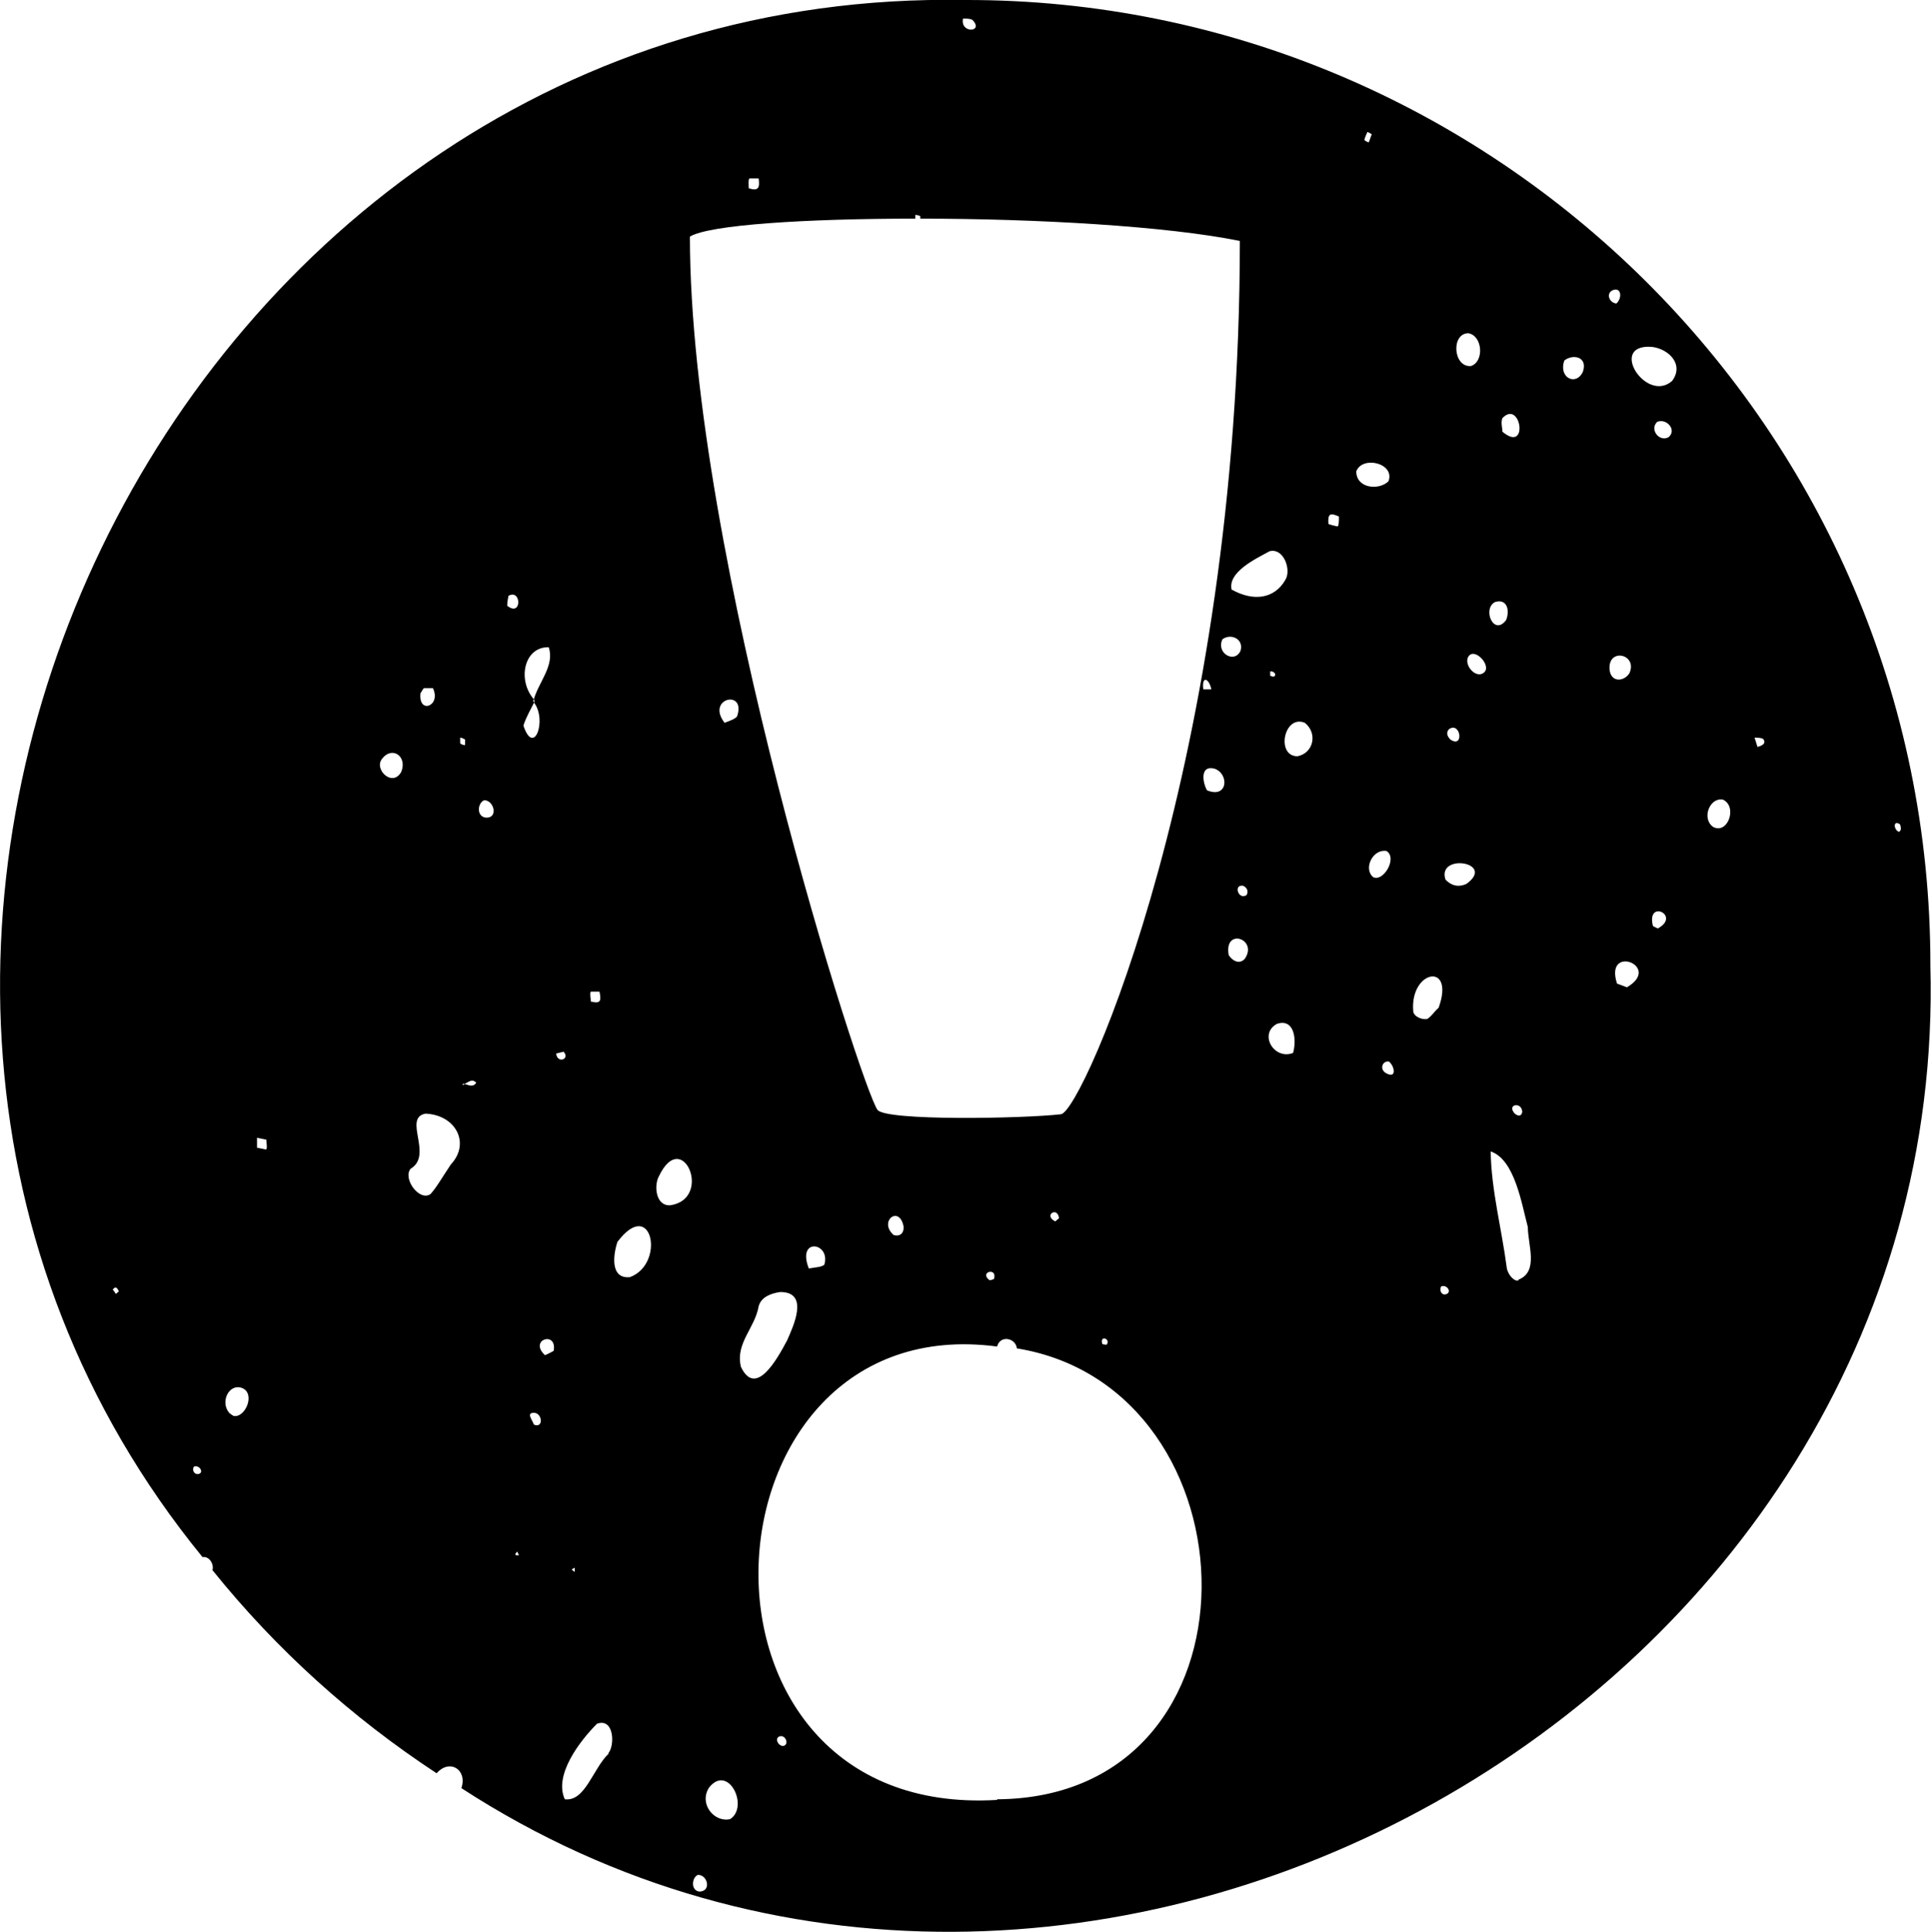 <svg xmlns="http://www.w3.org/2000/svg" viewBox="0 0 31.18 31.19"><g><path d="M31.17,15.59C31.18,6.92,24.09-.02,15.58,0,2.74-.23-4.65,15.44,3.27,25.14c.11-.02.19.12.16.21,1.03,1.28,2.25,2.38,3.62,3.28.21-.24.5-.06.4.24,9.93,6.45,24.04-1.38,23.72-13.28M1.87,20.89s-.03-.05-.05-.07c.05-.06.07-.03.1.03-.02.01-.03.03-.05.04M3.19,23.8c-.06,0-.09-.07-.06-.12.09-.04.18.11.06.12M3.77,22.86s-.05-.03-.07-.05c-.15-.18,0-.48.21-.4.22.09.05.49-.14.45M4.3,18.56s-.1-.02-.15-.03c0-.05,0-.1,0-.16.05.01.1.02.15.03,0,.05.02.13,0,.15M26.77,14.99s-.05-.02-.08-.04c-.11-.44.46-.17.08.04M26.94,7.06c-.15.08-.31-.13-.18-.25.16-.06.32.14.18.25M30.68,13.31s.04.1-.02.12c-.09-.04-.09-.2.02-.12M28.47,11.93c.06.08-.03.11-.09.13-.02-.05-.03-.1-.05-.15.05,0,.1,0,.14.02M27.82,12.91c.24.11.08.57-.16.44-.19-.14-.05-.48.16-.44M26.67,5.6c.27.03.53.28.33.55-.42.37-1.04-.6-.33-.55M24.26,6.75c.3-.31.43.58,0,.22,0-.06-.03-.15,0-.22M24.58,17.95c-.01.07-.06.08-.12.03-.14-.15.11-.2.12-.03M23.71,5.38c.23.04.26.46.04.53-.29.02-.32-.53-.04-.53M23.4,11.77c.19-.12.24.32.02.17-.06-.06-.07-.12-.02-.17M22.08,2.13s.05.02.07.04c-.02.04-.03.09-.05.13-.02-.01-.05-.02-.07-.04.01-.04.03-.09.05-.13M15.7.32c.2.2-.2.23-.15-.02.05,0,.11,0,.15.02M12.11,2.88s.09,0,.14,0c.02.15,0,.21-.16.16,0-.06-.01-.13.01-.16M14.78,3.53s0-.04,0-.06c.03,0,.06.01.08.02v.04c1.87,0,3.98.12,5.16.36,0,8.32-2.54,14.07-2.89,14.1-.61.07-2.82.11-2.96-.07-.25-.32-3.03-8.96-3.03-14.1.31-.19,1.86-.29,3.64-.29M19.56,11.13s-.09,0-.13,0c-.03-.22.09-.19.13,0M17.87,21.71s-.05,0-.07-.01c-.05-.15.14-.09.07.01M17.1,19.67s-.04.03-.06.05c-.2-.1.04-.25.06-.05M16.05,20.65s-.05.02-.07.02c-.18-.13.13-.22.07-.02M14.59,19.8c.01.11-.06.17-.16.14-.25-.22.09-.49.16-.14M13.31,20.42c-.05.04-.14.04-.25.06-.2-.51.36-.42.25-.06M9.54,16.01s.09,0,.14,0c.03.15.02.2-.14.16,0-.06-.02-.13,0-.16M9.28,25.31v.07s-.05-.04-.05-.04l.05-.03ZM6.84,11.11s.1,0,.15,0c.14.29-.24.43-.2.08.02-.02.03-.06.05-.07M6.48,12.46c-.14.26-.45-.04-.31-.21.16-.21.41-.04.31.21M7.28,18.8c-.16.24-.23.37-.33.48-.18.12-.45-.25-.32-.41.37-.22-.13-.82.24-.89.49.02.73.48.41.82M7.43,11.99s0-.05,0-.08c.03,0,.06.02.08.03,0,.03,0,.06,0,.09-.03,0-.06-.01-.08-.03M7.5,17.51s-.02,0-.03.01v-.02s.01,0,.03,0c.07-.03.12-.09.19-.02-.05.08-.12.04-.19.02M7.84,13.2c-.15-.02-.13-.24-.02-.28.16,0,.23.3.02.28M8.21,9.62c.21-.12.22.35-.02.16,0-.05.01-.11.02-.16M8.32,25.09l.03-.04.03.06h-.05ZM8.45,11.72c.04-.13.11-.25.17-.37,0-.01,0-.02-.01-.03,0,0,0-.02.01-.03-.27-.31-.16-.85.24-.84.1.29-.16.56-.24.84,0,0,0,.01.01.02,0,.01,0,.02-.01.03.22.28,0,.89-.17.37M8.62,23c-.02-.07-.13-.19,0-.19.14,0,.16.26,0,.19M8.94,21.81s-.09.05-.14.07c-.27-.25.2-.4.14-.07M8.98,17.01s.08-.02.12-.03c.11.12-.1.2-.12.03M9.83,28.31c-.26.25-.38.78-.71.74-.18-.39.24-.94.52-1.22.28-.1.29.36.18.48M10.17,20.62c-.32.03-.27-.36-.2-.57.56-.74.78.36.2.57M10.82,19.46c-.24.01-.26-.33-.18-.47.38-.8.88.37.18.47M11.29,30.54c-.14-.02-.12-.23-.02-.27.16,0,.22.27.02.27M11.79,29.37c-.26.06-.51-.25-.34-.51.31-.39.65.31.34.51M11.9,11.57c-.05.05-.13.07-.2.1-.31-.4.36-.55.2-.1M11.96,22.05c-.08-.37.23-.61.29-.96.04-.15.2-.21.35-.23.48,0,.2.57.11.78-.16.3-.51.94-.75.42M12.64,28.19c-.09-.01-.14-.15-.03-.16.09,0,.13.15.03.16M16.1,29.06c-5.37.32-4.9-7.97,0-7.32h0c.05-.19.3-.14.32.03,3.94.64,4.12,7.25-.32,7.28M19.49,12.76c-.07-.12-.12-.41.12-.35.24.08.22.49-.12.35M19.74,10.32c.14-.1.35,0,.29.19-.1.21-.4.03-.29-.19M20.07,14.3c.07.03.09.09.06.15-.13.09-.22-.17-.06-.15M20.1,15.48c-.07.08-.18.06-.26-.06-.08-.45.48-.26.26.06M19.89,9.53c-.08-.29.39-.51.61-.63.23-.06.36.31.25.47-.17.29-.5.35-.86.15M20.58,10.86c.03.06-.01.08-.07.05,0-.02,0-.05,0-.07.02,0,.05,0,.06.02M20.88,17c-.31.12-.56-.31-.26-.47.28-.09.32.25.26.47M20.95,12.21c-.35,0-.22-.68.12-.54.21.17.14.49-.12.54M21.6,8.5s-.1-.02-.15-.04c-.01-.16.02-.19.17-.12,0,.06,0,.14-.02.16M21.9,7.61c.1-.26.63-.13.52.16-.15.15-.52.12-.52-.16M22.17,14.16c-.16-.14,0-.46.22-.42.18.12-.06.51-.22.42M22.37,17.32c-.1-.07-.04-.2.06-.18.1.09.12.29-.06.18M23.04,16.45c-.06.02-.21-.03-.22-.12-.06-.67.68-.81.41-.06-.08.07-.12.15-.2.19M23.33,20.9c-.06,0-.09-.07-.06-.13.1-.04.19.11.06.13M23.68,14.27c-.13.06-.25.03-.34-.07-.14-.43.82-.28.34.07M23.96,10.86c-.12.1-.31-.1-.26-.24.09-.2.4.13.26.24M24.14,9.72c.2-.06.24.14.18.29-.2.27-.39-.18-.18-.29M24.52,20.67c-.06.03-.17-.08-.19-.2-.08-.62-.25-1.25-.26-1.88.39.13.5.85.6,1.22,0,.29.18.72-.15.85M25.56,6c-.11.24-.4.1-.3-.18.14-.11.38-.06.3.18M26.03,4.69c.15-.07.17.12.07.21-.11-.01-.17-.15-.07-.21M25.99,10.81c-.03-.36.46-.25.32.06-.09.14-.3.15-.32-.06M26.27,15.94s-.11-.04-.16-.06c-.21-.65.74-.28.16.06"/></g></svg>